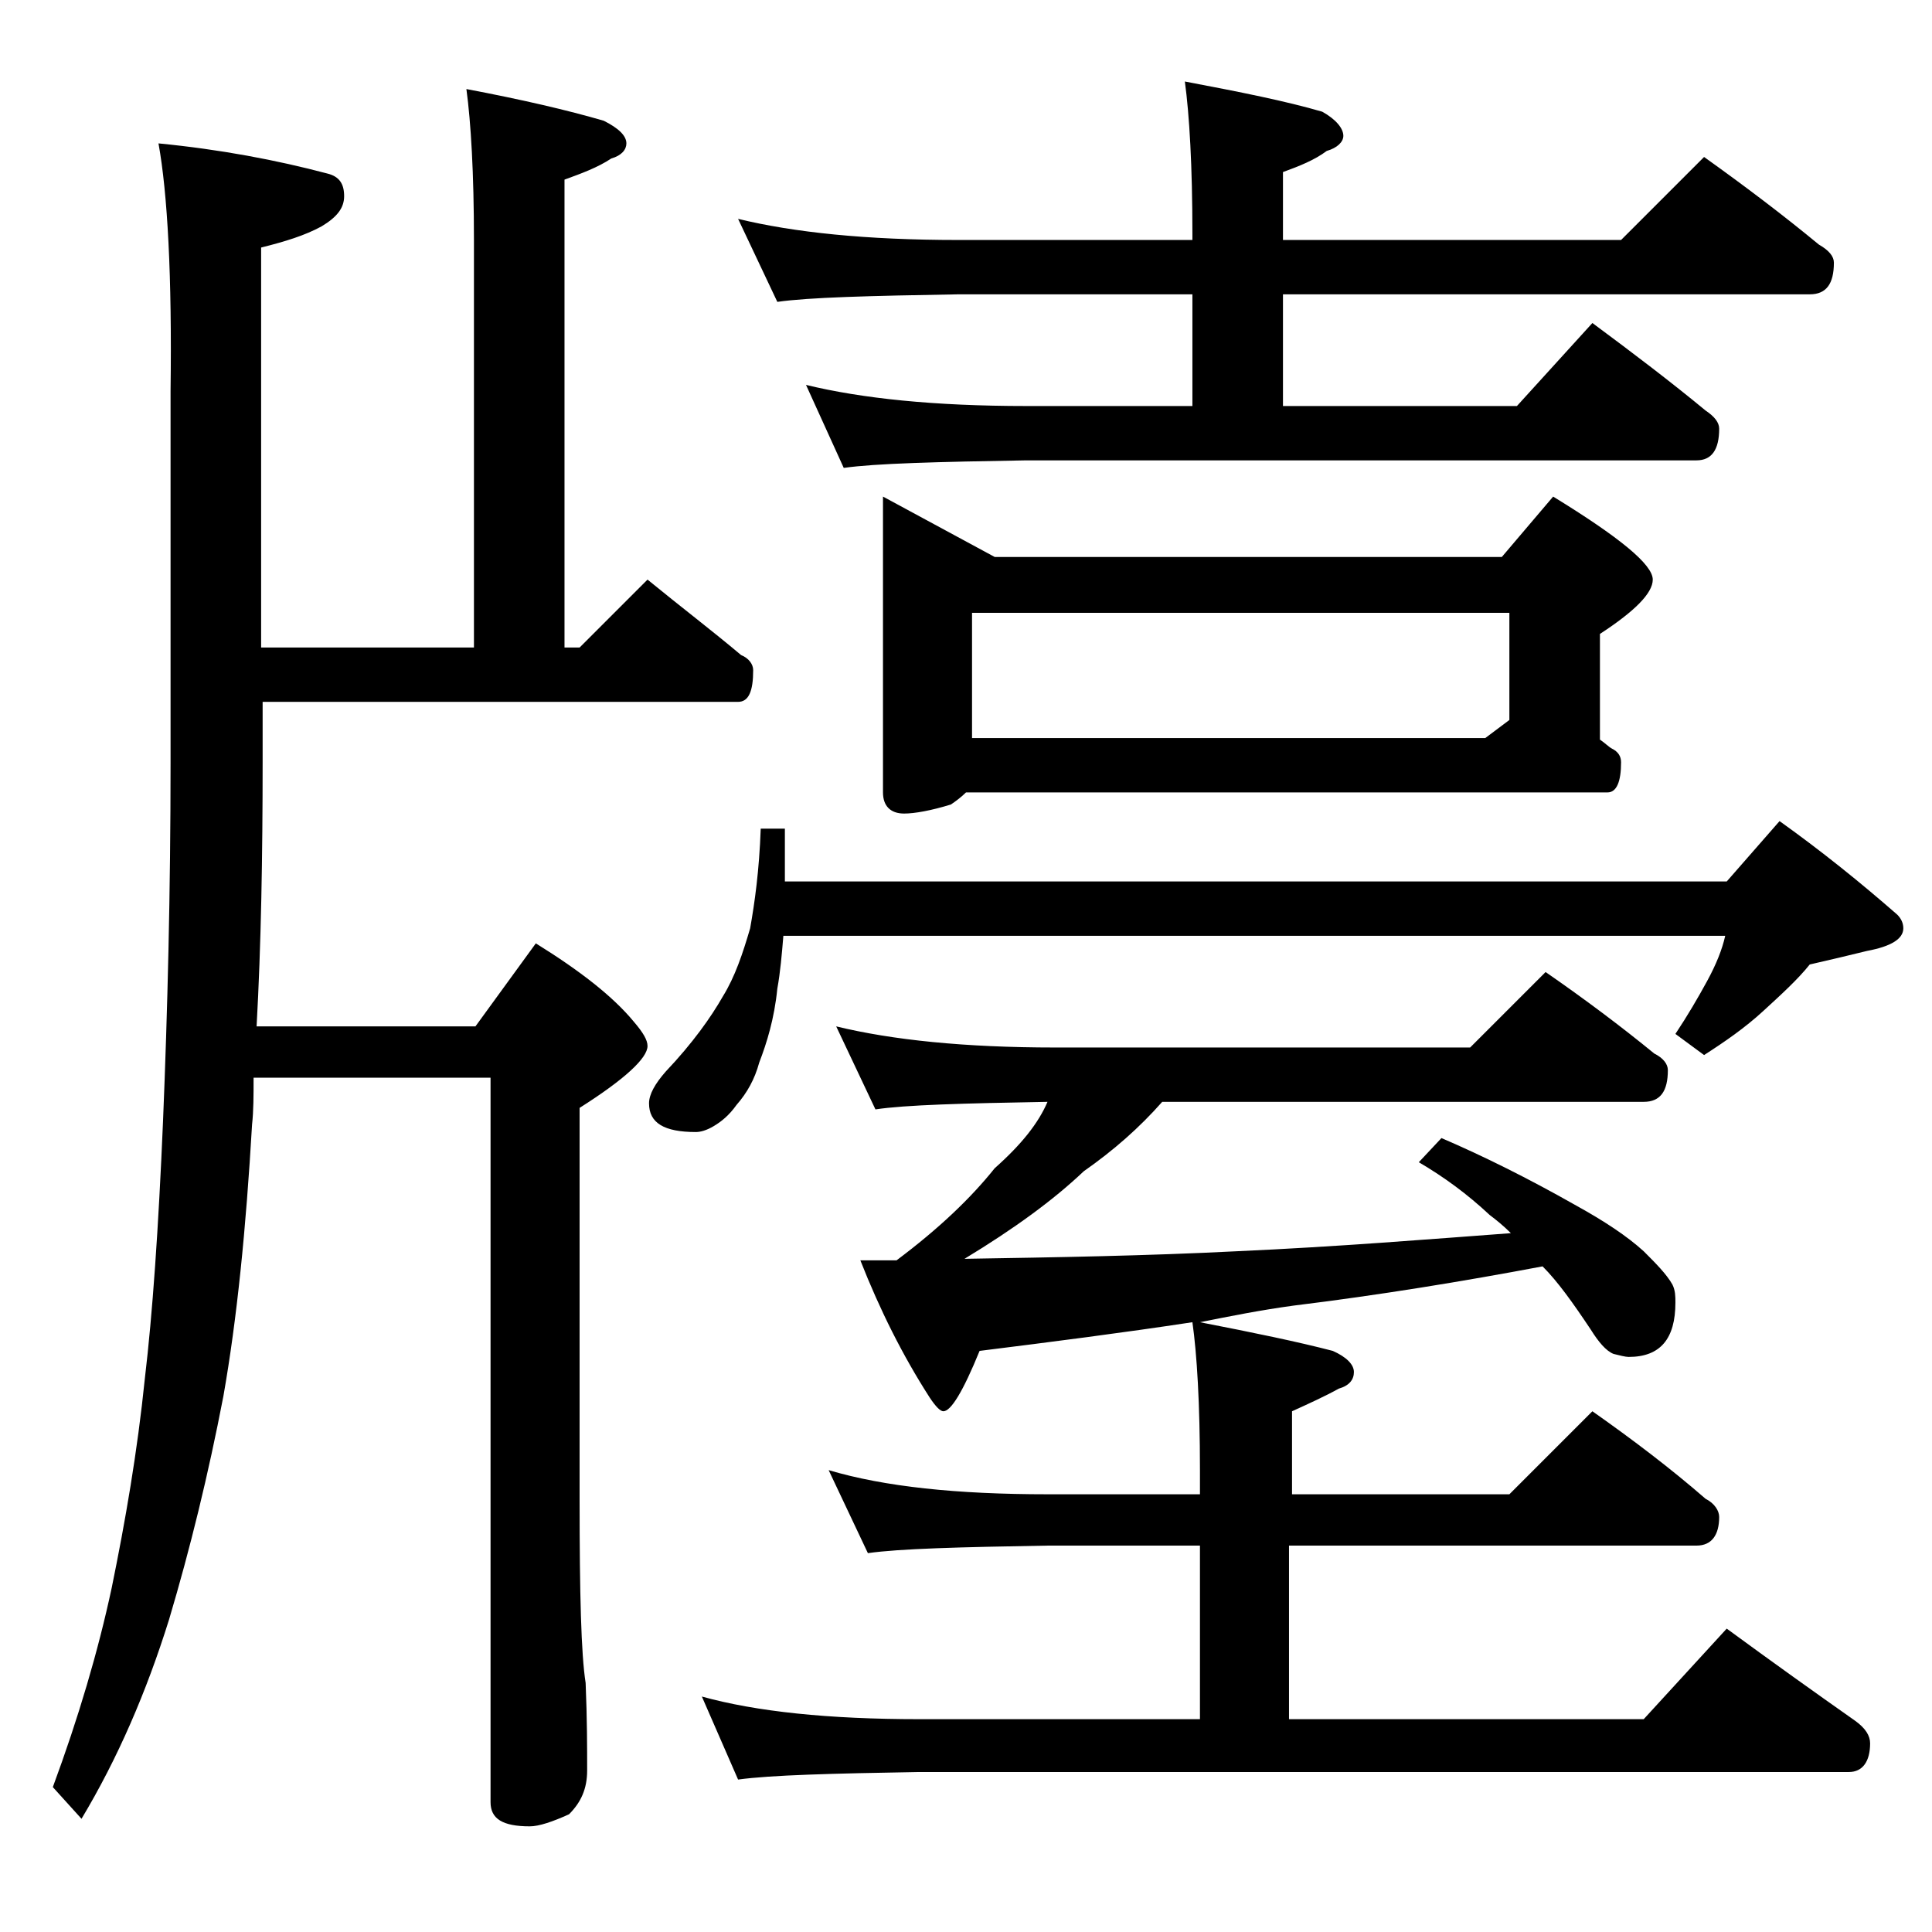 <?xml version="1.0" encoding="utf-8"?>
<!-- Generator: Adobe Illustrator 18.0.0, SVG Export Plug-In . SVG Version: 6.00 Build 0)  -->
<!DOCTYPE svg PUBLIC "-//W3C//DTD SVG 1.1//EN" "http://www.w3.org/Graphics/SVG/1.1/DTD/svg11.dtd">
<svg version="1.1" id="Layer_1" xmlns="http://www.w3.org/2000/svg" xmlns:xlink="http://www.w3.org/1999/xlink" x="0px" y="0px"
	 viewBox="0 0 128 128" enable-background="new 0 0 128 128" xml:space="preserve">
<path d="M10.5,9.5c4.1,0.4,7.8,1.1,11.2,2c0.8,0.2,1.1,0.7,1.1,1.5c0,0.8-0.5,1.4-1.5,2c-1.1,0.6-2.4,1-4,1.4v26.5h14.1v-27
	c0-4.4-0.2-7.8-0.5-10c3.7,0.7,6.7,1.4,9.1,2.1C41,8.5,41.5,9,41.5,9.5c0,0.4-0.3,0.8-1,1c-0.9,0.6-2,1-3.1,1.4v31h1l4.5-4.5
	c2.2,1.8,4.3,3.4,6.2,5c0.5,0.2,0.8,0.6,0.8,1c0,1.4-0.3,2.1-1,2.1H17.4v4c0,6.2-0.1,12.1-0.4,17.5h14.5l4-5.5
	c2.9,1.8,5.1,3.5,6.5,5.2c0.6,0.7,0.9,1.2,0.9,1.6c0,0.8-1.5,2.2-4.5,4.1v26c0,6.2,0.1,10.2,0.4,12.1c0.1,2.4,0.1,4.3,0.1,5.8
	c0,1.2-0.4,2.1-1.2,2.9c-1.1,0.5-2,0.8-2.6,0.8c-1.8,0-2.6-0.5-2.6-1.6v-48H16.8c0,1.2,0,2.2-0.1,3.1c-0.4,6.9-1,12.9-1.9,18
	c-1,5.2-2.2,10.1-3.6,14.8c-1.5,4.8-3.4,9.2-5.8,13.2l-1.9-2.1c1.7-4.6,3-9,3.9-13.2c0.9-4.4,1.7-9,2.2-13.9c0.5-4.2,0.9-9.9,1.2-17
	c0.3-7.3,0.5-15.2,0.5-23.8V25.9C11.4,18.3,11.1,12.8,10.5,9.5z M50.4,54.9H52v3.5h62.4l3.5-4c2.8,2,5.4,4.1,7.8,6.2
	c0.2,0.2,0.4,0.5,0.4,0.9c0,0.7-0.8,1.2-2.4,1.5c-1.2,0.3-2.5,0.6-3.8,0.9c-0.8,1-1.9,2-3.1,3.1c-1.2,1.1-2.5,2-3.9,2.9l-1.9-1.4
	c0.8-1.2,1.5-2.4,2.1-3.5c0.6-1.1,1-2.1,1.2-3H51.9c-0.1,1.2-0.2,2.4-0.4,3.5c-0.2,2-0.7,3.6-1.2,4.9c-0.3,1.1-0.8,2-1.5,2.8
	c-0.5,0.7-1,1.1-1.5,1.4s-0.9,0.4-1.2,0.4c-2.1,0-3.1-0.6-3.1-1.9c0-0.6,0.4-1.3,1.1-2.1c1.8-1.9,3-3.6,3.8-5
	c0.8-1.3,1.3-2.8,1.8-4.5C50,59.8,50.3,57.7,50.4,54.9z M55.4,68c3.7,0.9,8.5,1.4,14.5,1.4h27.5l5-5c2.6,1.8,5,3.6,7.2,5.4
	c0.6,0.3,0.9,0.7,0.9,1.1c0,1.4-0.5,2.1-1.6,2.1H77c-1.5,1.7-3.2,3.2-5.2,4.6c-2,1.9-4.6,3.8-7.9,5.8c6.1-0.1,12.1-0.2,18-0.5
	c6.7-0.3,12.8-0.8,18.2-1.2c-0.5-0.5-1-0.9-1.4-1.2C97.2,79.1,95.7,78,94,77l1.5-1.6c2.8,1.2,5.8,2.7,8.8,4.4c2,1.1,3.5,2.1,4.6,3.1
	c0.8,0.8,1.5,1.5,1.9,2.2c0.2,0.4,0.2,0.8,0.2,1.2c0,2.4-1,3.6-3.1,3.6c-0.2,0-0.6-0.1-1-0.2c-0.5-0.2-1-0.8-1.5-1.6
	c-1.2-1.8-2.2-3.2-3.2-4.2c-5.3,1-10.8,1.9-16.5,2.6c-2.2,0.3-4.2,0.7-6.2,1.1c3.6,0.7,6.5,1.3,8.8,1.9c0.9,0.4,1.4,0.9,1.4,1.4
	s-0.3,0.9-1,1.1c-0.9,0.5-2,1-3.1,1.5V99H100l5.5-5.5c2.7,1.9,5.2,3.8,7.5,5.8c0.6,0.3,0.9,0.8,0.9,1.2c0,1.2-0.5,1.9-1.5,1.9h-27
	v11.5h23.5l5.5-6c3,2.2,5.8,4.2,8.5,6.1c0.7,0.5,1,1,1,1.5c0,1.2-0.5,1.9-1.4,1.9H60.9c-5.8,0.1-9.8,0.2-12,0.5l-2.4-5.5
	c3.6,1,8.4,1.5,14.4,1.5h18.6v-11.5H69.4c-5.8,0.1-9.8,0.2-11.9,0.5l-2.6-5.5c3.7,1.1,8.5,1.6,14.5,1.6h10.1v-1.6
	c0-4.4-0.2-7.7-0.5-9.8c-4.6,0.7-9.3,1.3-14.1,1.9c-1.1,2.7-1.9,4-2.4,4c-0.2,0-0.5-0.3-0.9-0.9c-1.8-2.8-3.3-5.8-4.6-9.1h2.4
	c2.8-2.1,4.9-4.1,6.5-6.1c1.8-1.6,2.9-3,3.5-4.4c-5.6,0.1-9.4,0.2-11.4,0.5L55.4,68z M48.9,14.5c3.7,0.9,8.5,1.4,14.6,1.4H79v-0.4
	c0-4.5-0.2-7.9-0.5-10.1c3.7,0.7,6.7,1.3,9.1,2C88.5,7.9,89,8.5,89,9c0,0.4-0.4,0.8-1.1,1c-0.8,0.6-1.8,1-2.9,1.4v4.5h22.4l5.5-5.5
	c2.8,2,5.3,3.9,7.6,5.8c0.7,0.4,1,0.8,1,1.2c0,1.4-0.5,2.1-1.6,2.1H85v7.4h15.5l5-5.5c2.7,2,5.2,3.9,7.5,5.8
	c0.6,0.4,0.9,0.8,0.9,1.2c0,1.4-0.5,2.1-1.5,2.1H68c-5.9,0.1-10,0.2-12.1,0.5l-2.5-5.5c3.7,0.9,8.5,1.4,14.6,1.4h11v-7.4H63.5
	c-5.9,0.1-9.9,0.2-12,0.5L48.9,14.5z M58.5,32.9l7.4,4h33.6l3.4-4c4.4,2.7,6.6,4.5,6.6,5.5c0,0.9-1.2,2.1-3.5,3.6v7
	c0.3,0.2,0.6,0.5,0.8,0.6c0.4,0.2,0.6,0.5,0.6,0.9c0,1.3-0.3,2-0.9,2H64c-0.3,0.3-0.7,0.6-1,0.8c-1.3,0.4-2.4,0.6-3.1,0.6
	c-0.9,0-1.4-0.5-1.4-1.4V32.9z M64.4,48.9h34l1.6-1.2v-7.1H64.4V48.9z"/>
</svg>
